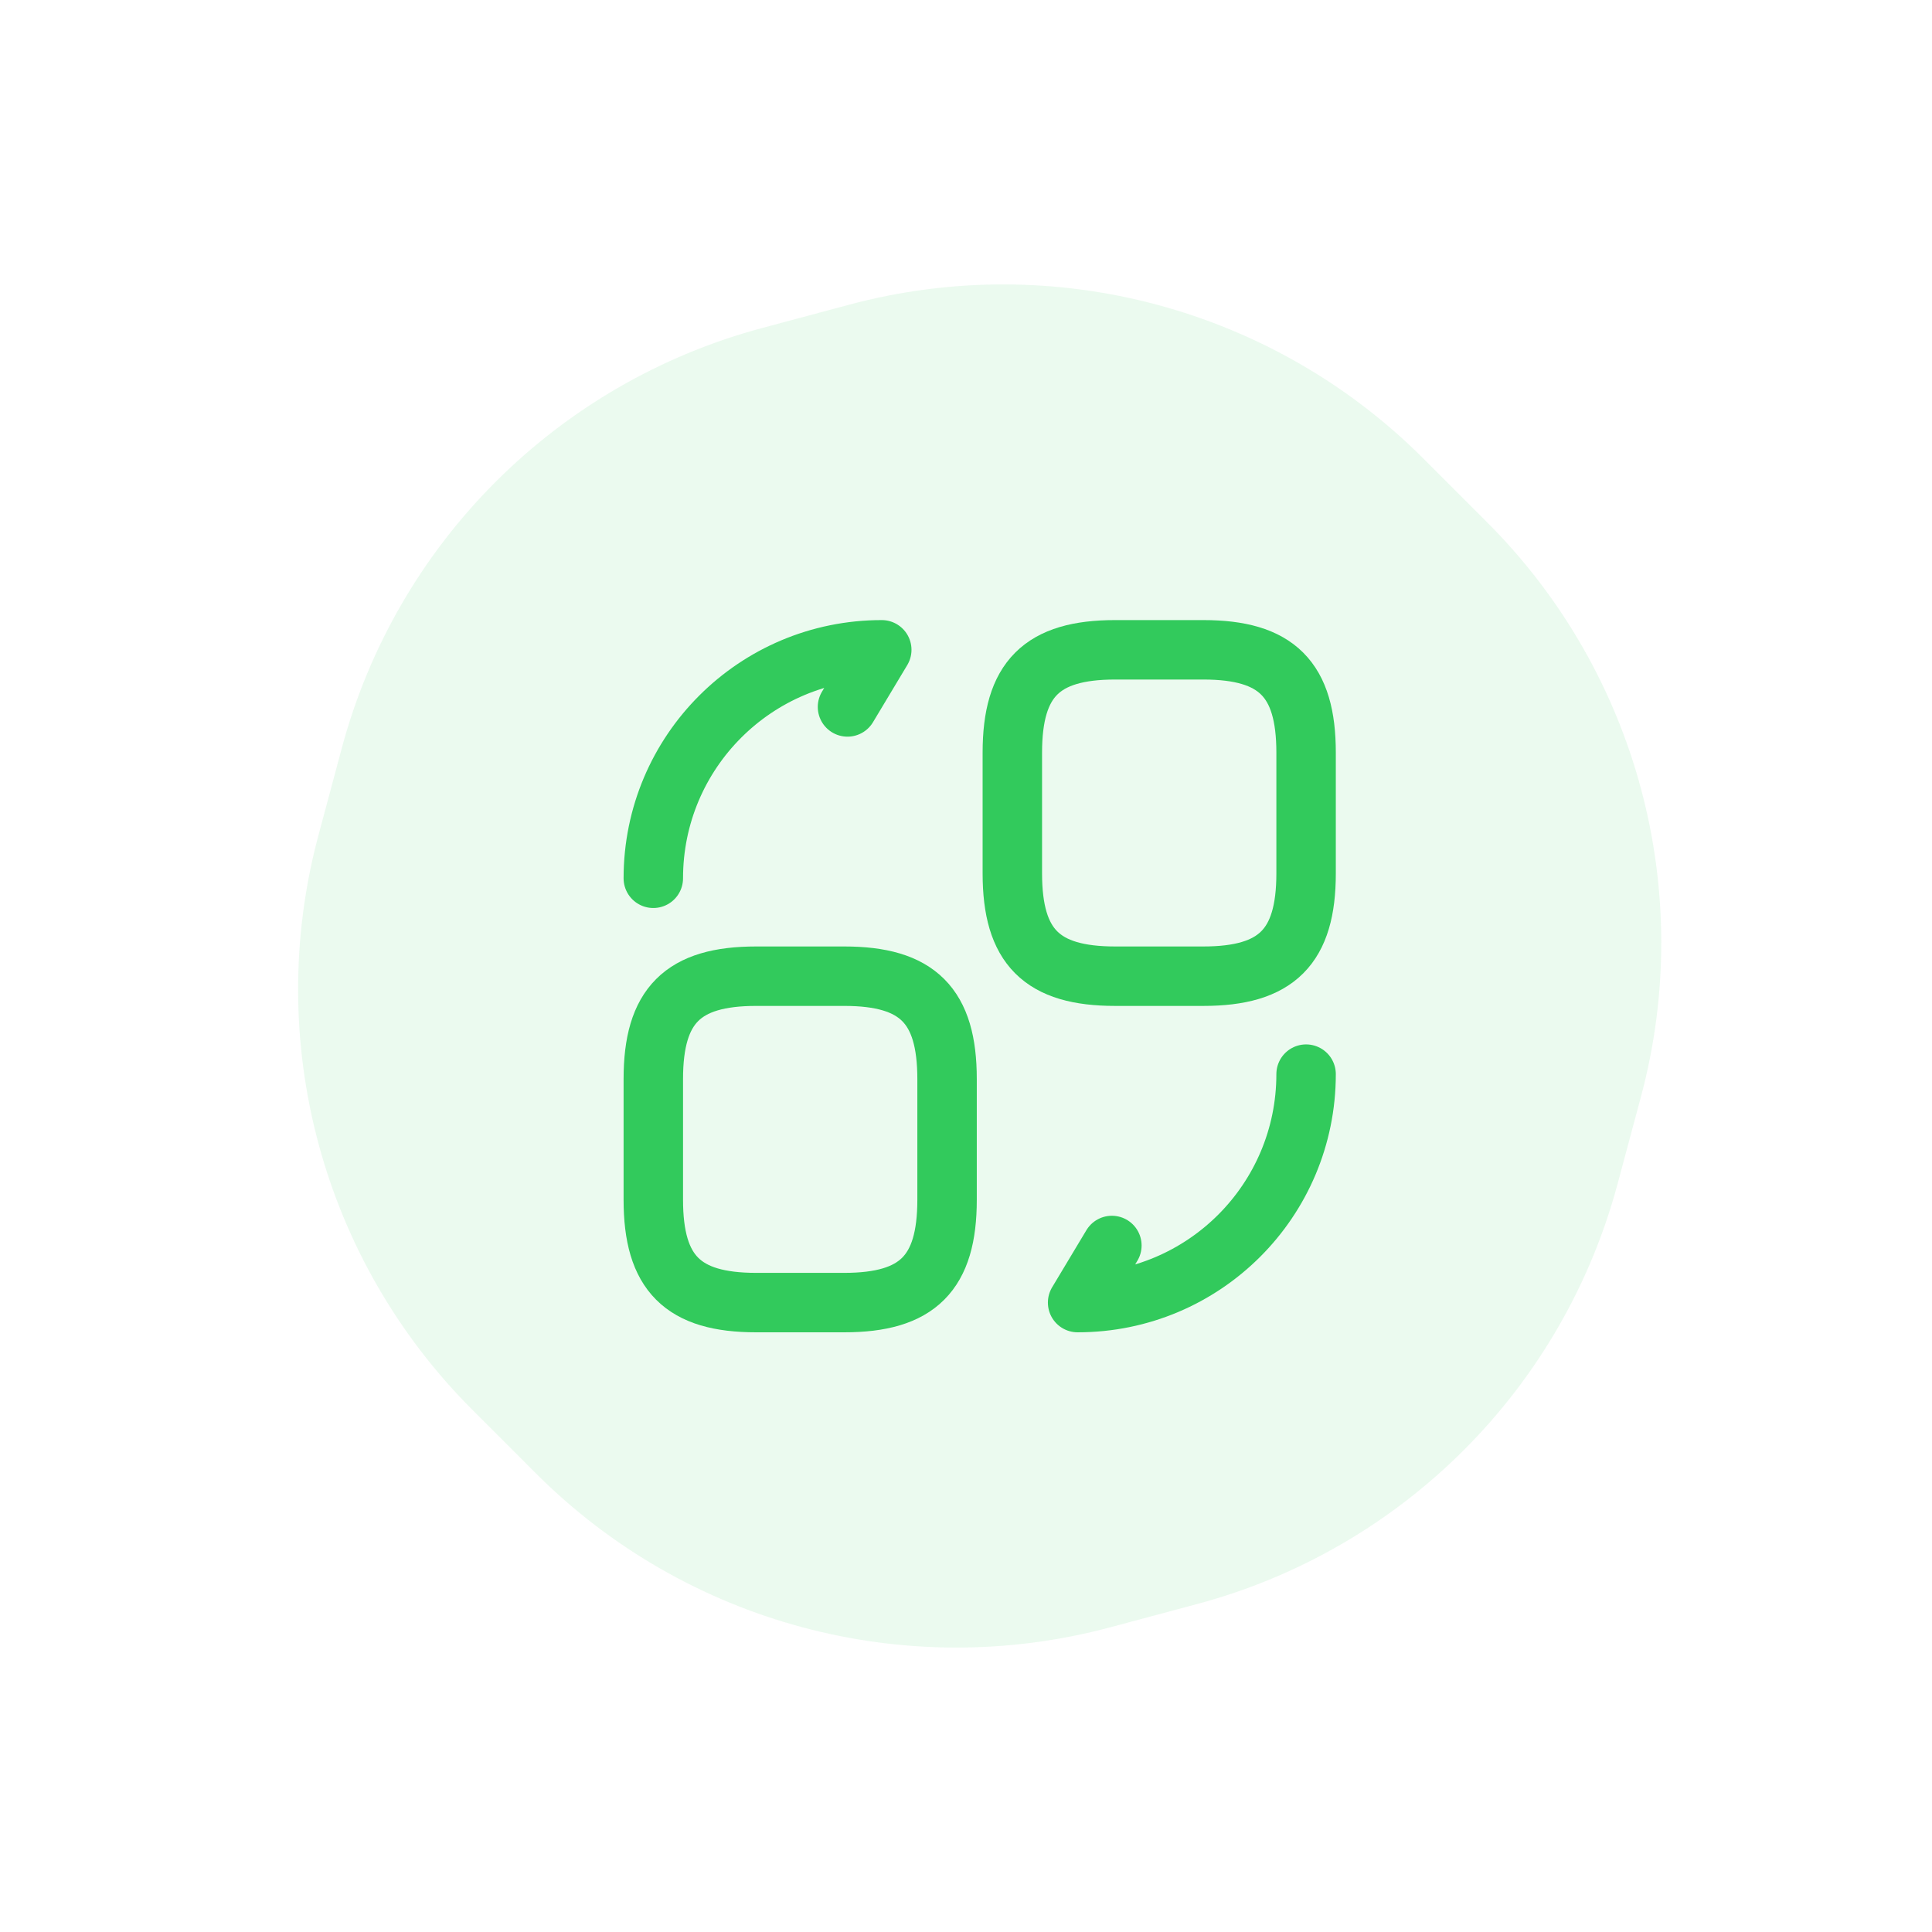 <svg width="65" height="65" viewBox="0 0 65 65" fill="none" xmlns="http://www.w3.org/2000/svg">
<path opacity="0.1" d="M50.033 17.573C55.086 22.625 57.059 29.989 55.21 36.891L54.424 39.822C52.575 46.724 47.184 52.114 40.282 53.964L37.352 54.749C30.45 56.598 23.086 54.625 18.033 49.573L15.888 47.427C10.835 42.375 8.862 35.011 10.712 28.109L11.497 25.178C13.346 18.276 18.737 12.886 25.639 11.036L28.569 10.251C35.471 8.402 42.835 10.375 47.888 15.427L50.033 17.573Z" fill="#32CA5C"/>
<path d="M43.942 25.321V29.384C43.942 31.855 42.953 32.843 40.483 32.843H37.518C35.047 32.843 34.059 31.855 34.059 29.384V25.321C34.059 22.85 35.047 21.862 37.518 21.862H40.483C42.953 21.862 43.942 22.85 43.942 25.321Z" stroke="#32CA5C" stroke-width="2" stroke-linecap="round" stroke-linejoin="round"/>
<path d="M31.863 36.302V40.365C31.863 42.836 30.874 43.824 28.404 43.824H25.439C22.968 43.824 21.98 42.836 21.98 40.365V36.302C21.98 33.831 22.968 32.843 25.439 32.843H28.404C30.874 32.843 31.863 33.831 31.863 36.302Z" stroke="#32CA5C" stroke-width="2" stroke-linecap="round" stroke-linejoin="round"/>
<path d="M43.942 36.138C43.942 40.387 40.505 43.824 36.255 43.824L37.408 41.903" stroke="#32CA5C" stroke-width="2" stroke-linecap="round" stroke-linejoin="round"/>
<path d="M21.98 29.549C21.98 25.299 25.417 21.862 29.666 21.862L28.513 23.784" stroke="#32CA5C" stroke-width="2" stroke-linecap="round" stroke-linejoin="round"/>
</svg>
